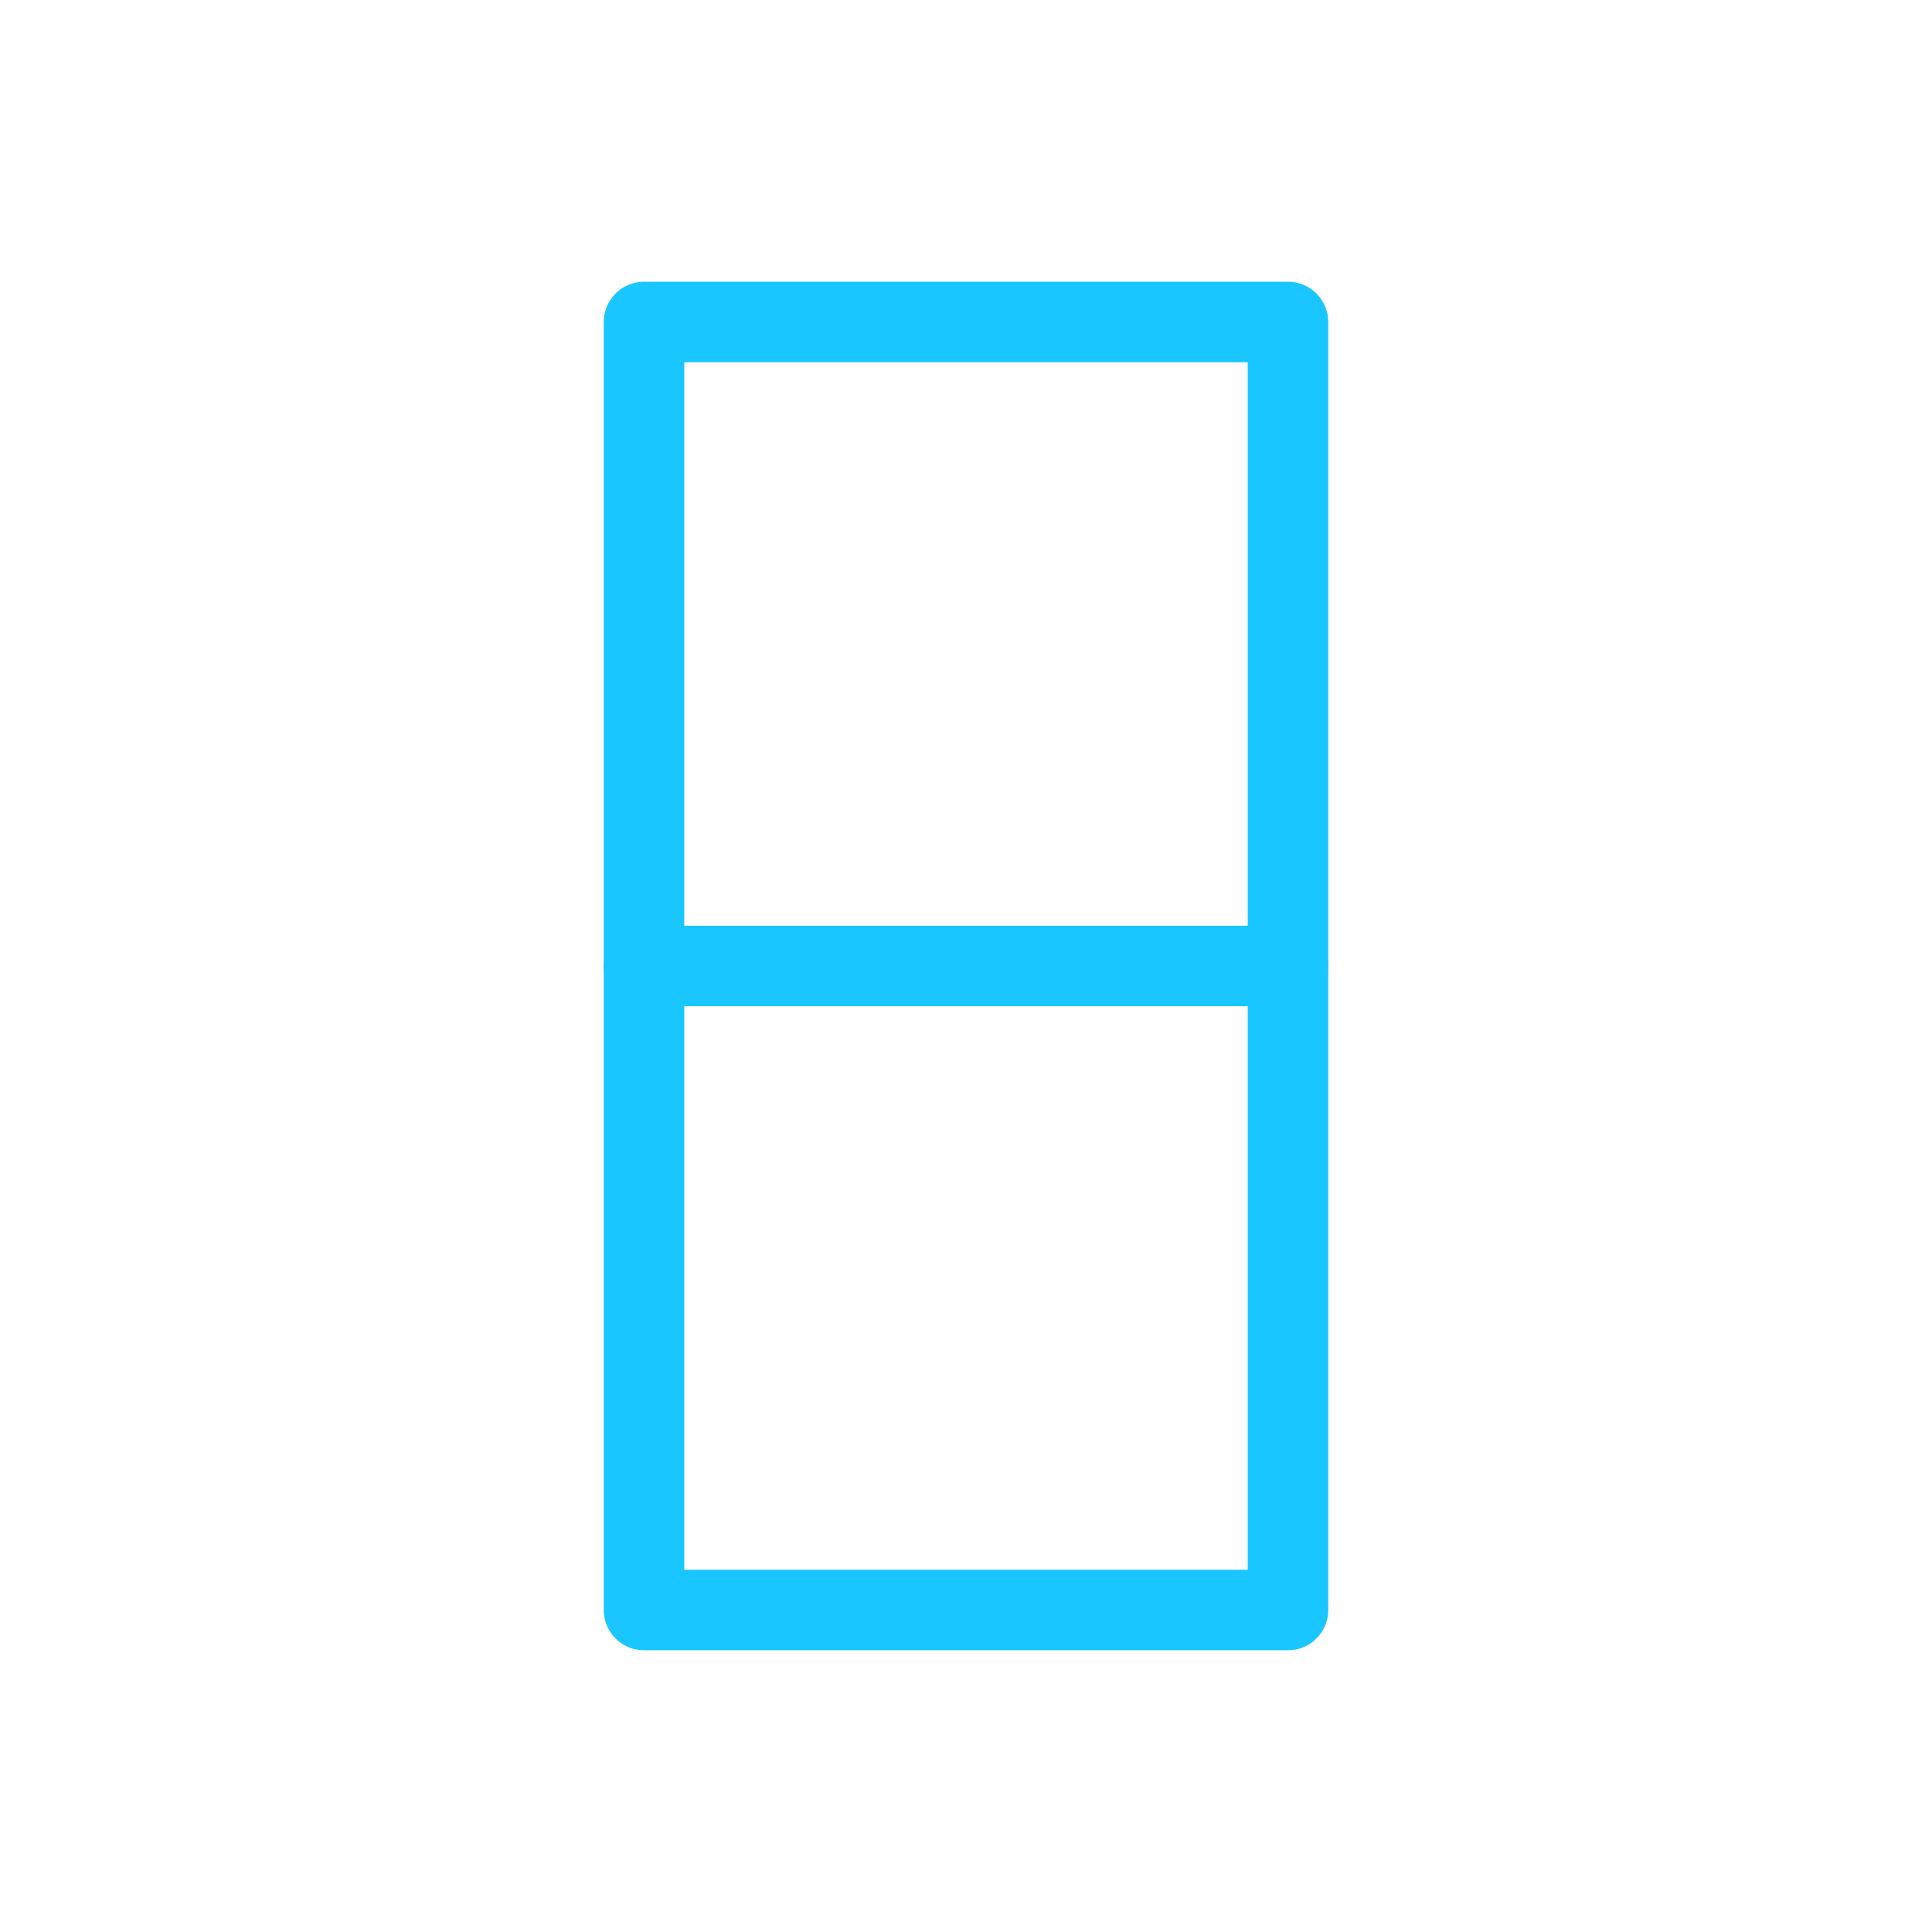 <svg width="24" height="24" viewBox="0 0 24 24" fill="none" xmlns="http://www.w3.org/2000/svg">
    <rect x="16" y="4" width="16" height="8" transform="rotate(90 16 4)" stroke="#1AC6FF" stroke-linejoin="round" />
    <path d="M16 12L8 12" stroke="#1AC6FF" stroke-linecap="round" />
</svg>